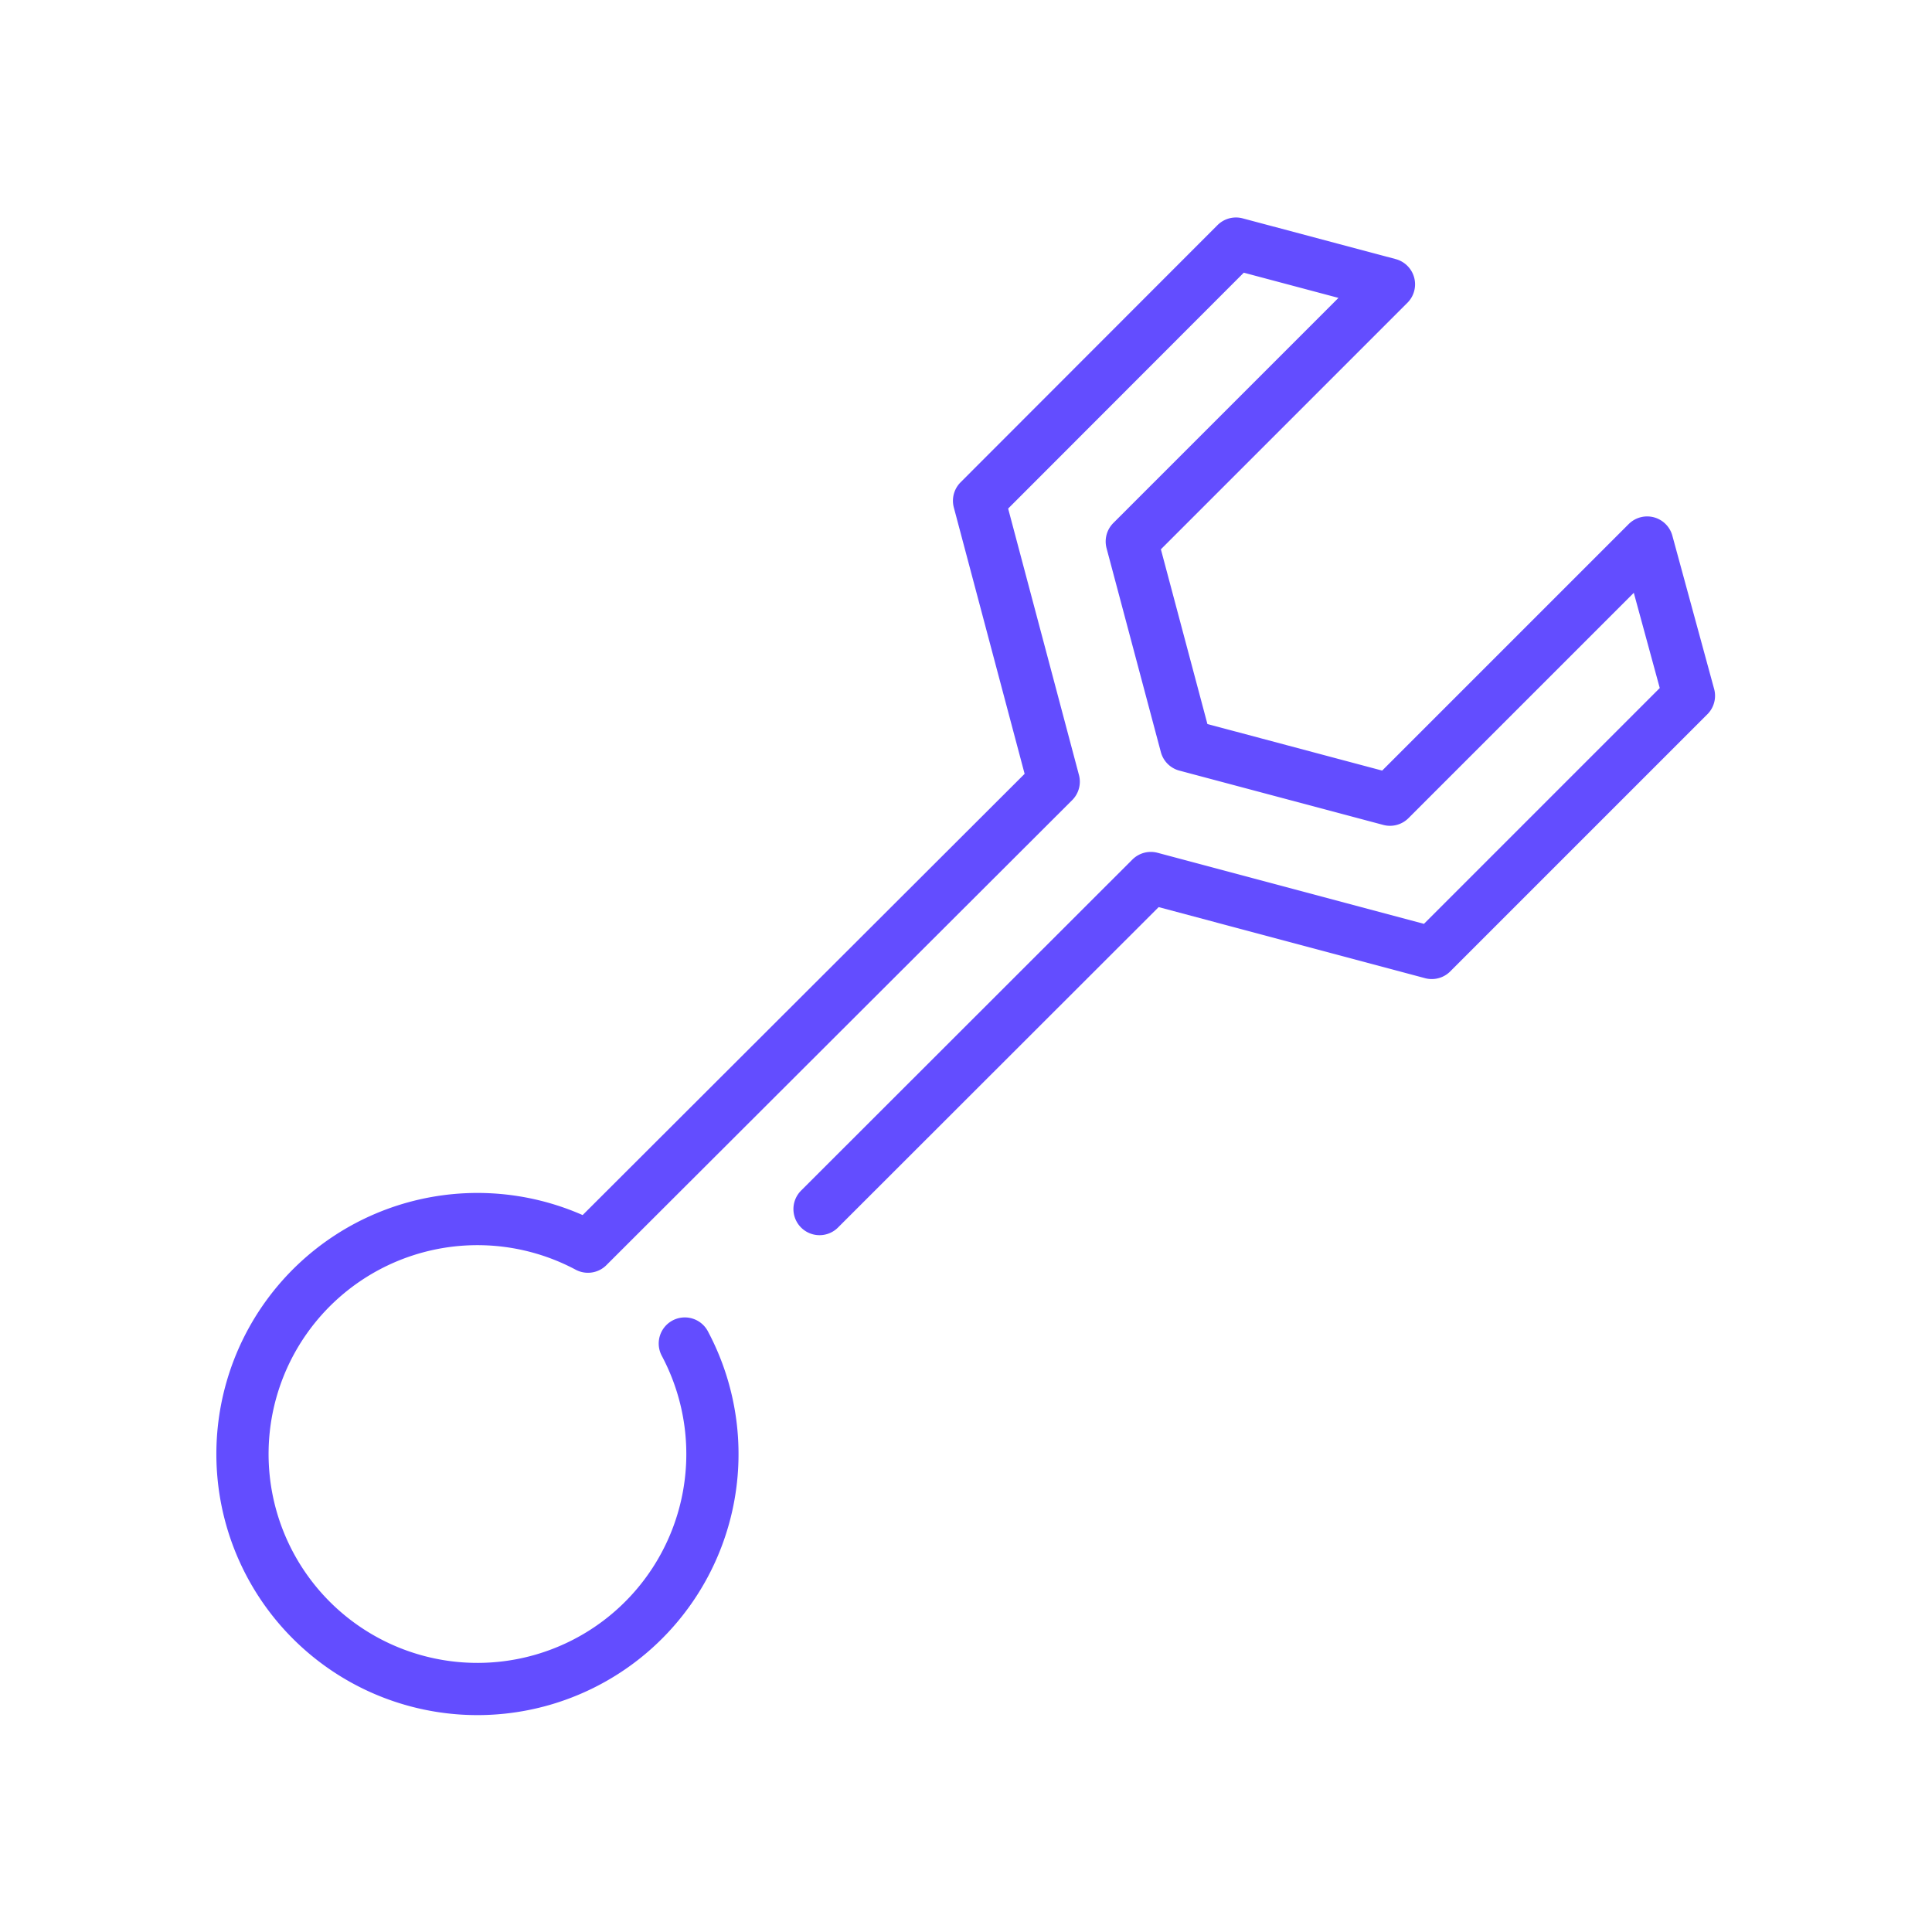 <svg data-name="Layer 1" xmlns="http://www.w3.org/2000/svg" viewBox="0 0 74 74"><path d="M31.39 46.31l12.69-12.68 10.76 2.87 9.85-9.85-1.6-5.87-9.85 9.85-7.81-2.08-2.08-7.81 9.85-9.85-5.86-1.56-9.84 9.85 2.86 10.76-17.84 17.81a9 9 0 103.71 3.71" fill="none" stroke="#634DFF" stroke-linecap="round" stroke-linejoin="round" stroke-width="2"/></svg>